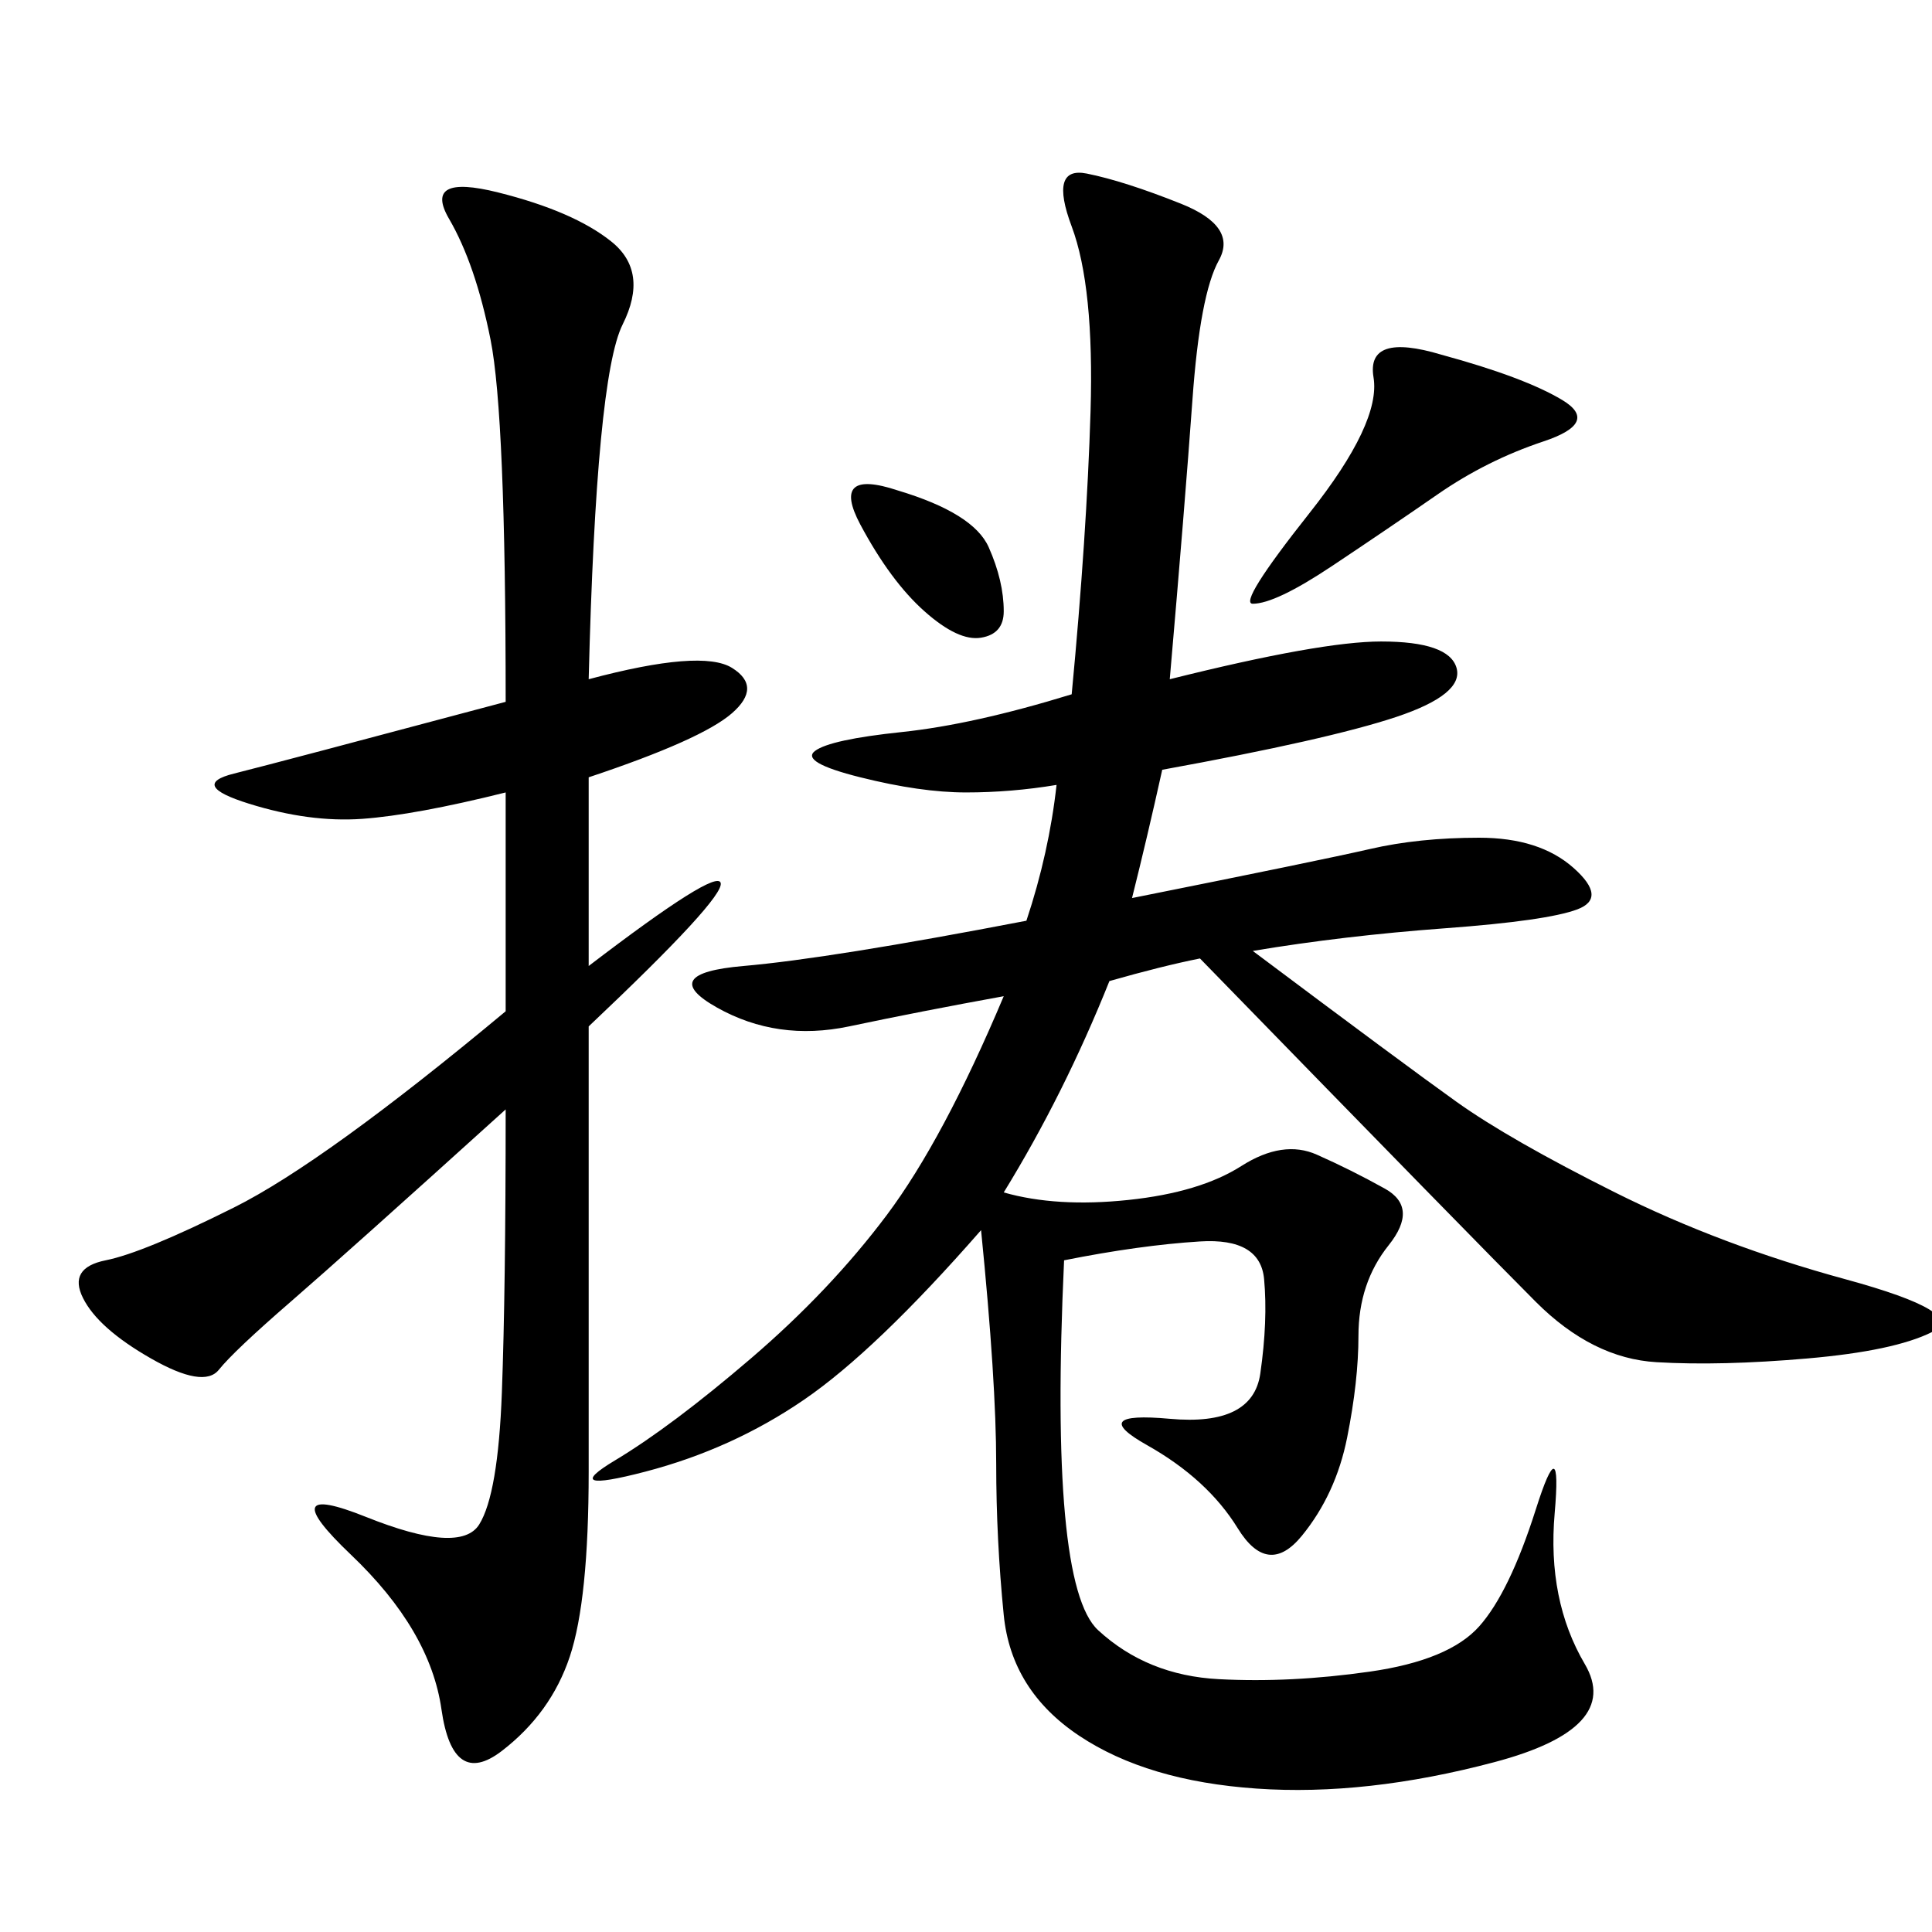 <svg xmlns="http://www.w3.org/2000/svg" xmlns:xlink="http://www.w3.org/1999/xlink" width="300" height="300"><path d="M181.64 105.47Q205.08 99.61 214.45 99.61L214.45 99.61Q225 99.61 226.17 103.71Q227.34 107.81 216.80 111.33Q206.25 114.84 180.47 119.53L180.47 119.53Q178.13 130.08 175.78 139.45L175.78 139.45Q205.08 133.59 212.70 131.84Q220.31 130.08 229.69 130.08L229.69 130.08Q239.06 130.08 244.34 134.77Q249.61 139.45 244.92 141.21Q240.23 142.97 224.41 144.14Q208.59 145.31 194.53 147.66L194.53 147.66Q217.97 165.23 226.17 171.09Q234.38 176.95 250.78 185.16Q267.19 193.36 286.52 198.63Q305.86 203.91 300 206.84Q294.14 209.77 280.66 210.94Q267.19 212.11 257.23 211.52Q247.27 210.94 238.48 202.15Q229.69 193.36 186.33 148.83L186.33 148.83Q180.47 150 172.27 152.34L172.27 152.34Q165.23 169.92 155.86 185.16L155.86 185.16Q164.06 187.50 175.20 186.33Q186.33 185.16 192.77 181.05Q199.22 176.95 204.49 179.30Q209.77 181.64 215.04 184.57Q220.31 187.50 215.63 193.36Q210.94 199.22 210.94 207.42L210.94 207.42Q210.94 214.45 209.18 223.24Q207.42 232.03 202.15 238.48Q196.88 244.92 192.19 237.30Q187.50 229.69 178.13 224.41Q168.75 219.14 181.64 220.31Q194.53 221.48 195.70 213.28Q196.88 205.08 196.29 198.63Q195.70 192.19 186.33 192.77Q176.95 193.36 165.23 195.70L165.23 195.70Q162.89 246.09 170.51 253.13Q178.13 260.16 189.26 260.74Q200.39 261.33 212.70 259.57Q225 257.81 229.69 252.54Q234.38 247.27 238.48 234.38Q242.58 221.48 241.41 234.96Q240.23 248.44 246.09 258.40Q251.95 268.36 232.03 273.63Q212.11 278.91 195.12 277.73Q178.13 276.56 167.58 269.53Q157.03 262.50 155.86 250.78Q154.69 239.06 154.69 227.34L154.69 227.34Q154.69 214.45 152.34 191.02L152.34 191.02Q135.94 209.77 124.80 217.38Q113.67 225 100.20 228.52Q86.72 232.03 95.51 226.76Q104.30 221.48 116.60 210.94Q128.91 200.39 137.70 188.67Q146.48 176.95 155.86 154.69L155.86 154.69Q142.97 157.03 131.84 159.38Q120.70 161.72 111.33 156.45Q101.95 151.17 115.43 150Q128.91 148.83 159.38 142.97L159.38 142.97Q162.89 132.42 164.06 121.88L164.06 121.88Q157.03 123.05 150 123.05L150 123.05Q142.97 123.05 133.59 120.70Q124.22 118.36 126.56 116.60Q128.91 114.84 140.04 113.67Q151.17 112.50 166.41 107.81L166.41 107.81Q168.75 83.20 169.34 63.87Q169.92 44.53 166.41 35.16Q162.89 25.78 168.75 26.95Q174.61 28.13 183.40 31.64Q192.19 35.16 189.26 40.43Q186.33 45.70 185.16 62.11Q183.98 78.52 181.64 105.47L181.64 105.47ZM91.41 105.47Q108.98 100.78 113.67 103.71Q118.36 106.64 113.67 110.74Q108.98 114.84 91.41 120.70L91.41 120.70L91.41 150Q111.33 134.77 111.91 137.11Q112.50 139.45 91.41 159.38L91.41 159.38L91.41 228.52Q91.41 248.44 88.48 257.23Q85.55 266.02 77.93 271.88Q70.31 277.73 68.55 265.43Q66.80 253.13 54.49 241.41Q42.19 229.69 56.84 235.55Q71.48 241.41 74.41 236.72Q77.34 232.03 77.93 216.21Q78.52 200.39 78.52 172.27L78.52 172.27Q53.91 194.53 45.12 202.15Q36.33 209.77 33.98 212.70Q31.64 215.63 23.44 210.94Q15.23 206.25 12.89 201.56Q10.55 196.88 16.41 195.70Q22.27 194.53 36.33 187.50Q50.39 180.47 78.52 157.03L78.52 157.03L78.52 123.05Q64.45 126.56 56.25 127.15Q48.05 127.73 38.67 124.80Q29.30 121.88 36.33 120.12Q43.36 118.36 78.52 108.98L78.52 108.98Q78.52 64.45 76.17 52.73Q73.83 41.02 69.73 33.98Q65.63 26.95 77.34 29.88Q89.06 32.81 94.92 37.50Q100.78 42.19 96.68 50.39Q92.58 58.59 91.41 105.47L91.41 105.47ZM223.83 55.08Q236.72 58.59 242.58 62.11Q248.44 65.63 239.65 68.55Q230.86 71.48 223.24 76.76Q215.63 82.03 206.84 87.89Q198.05 93.75 194.53 93.75L194.53 93.75Q192.19 93.75 203.32 79.69Q214.45 65.63 213.28 58.59Q212.11 51.56 223.83 55.08L223.83 55.08ZM139.45 76.17Q151.17 79.69 153.52 84.96Q155.86 90.23 155.86 94.92L155.86 94.92Q155.86 98.44 152.34 99.02Q148.83 99.61 143.55 94.92Q138.28 90.23 133.59 81.45Q128.91 72.66 139.45 76.17L139.45 76.17Z"/></svg>